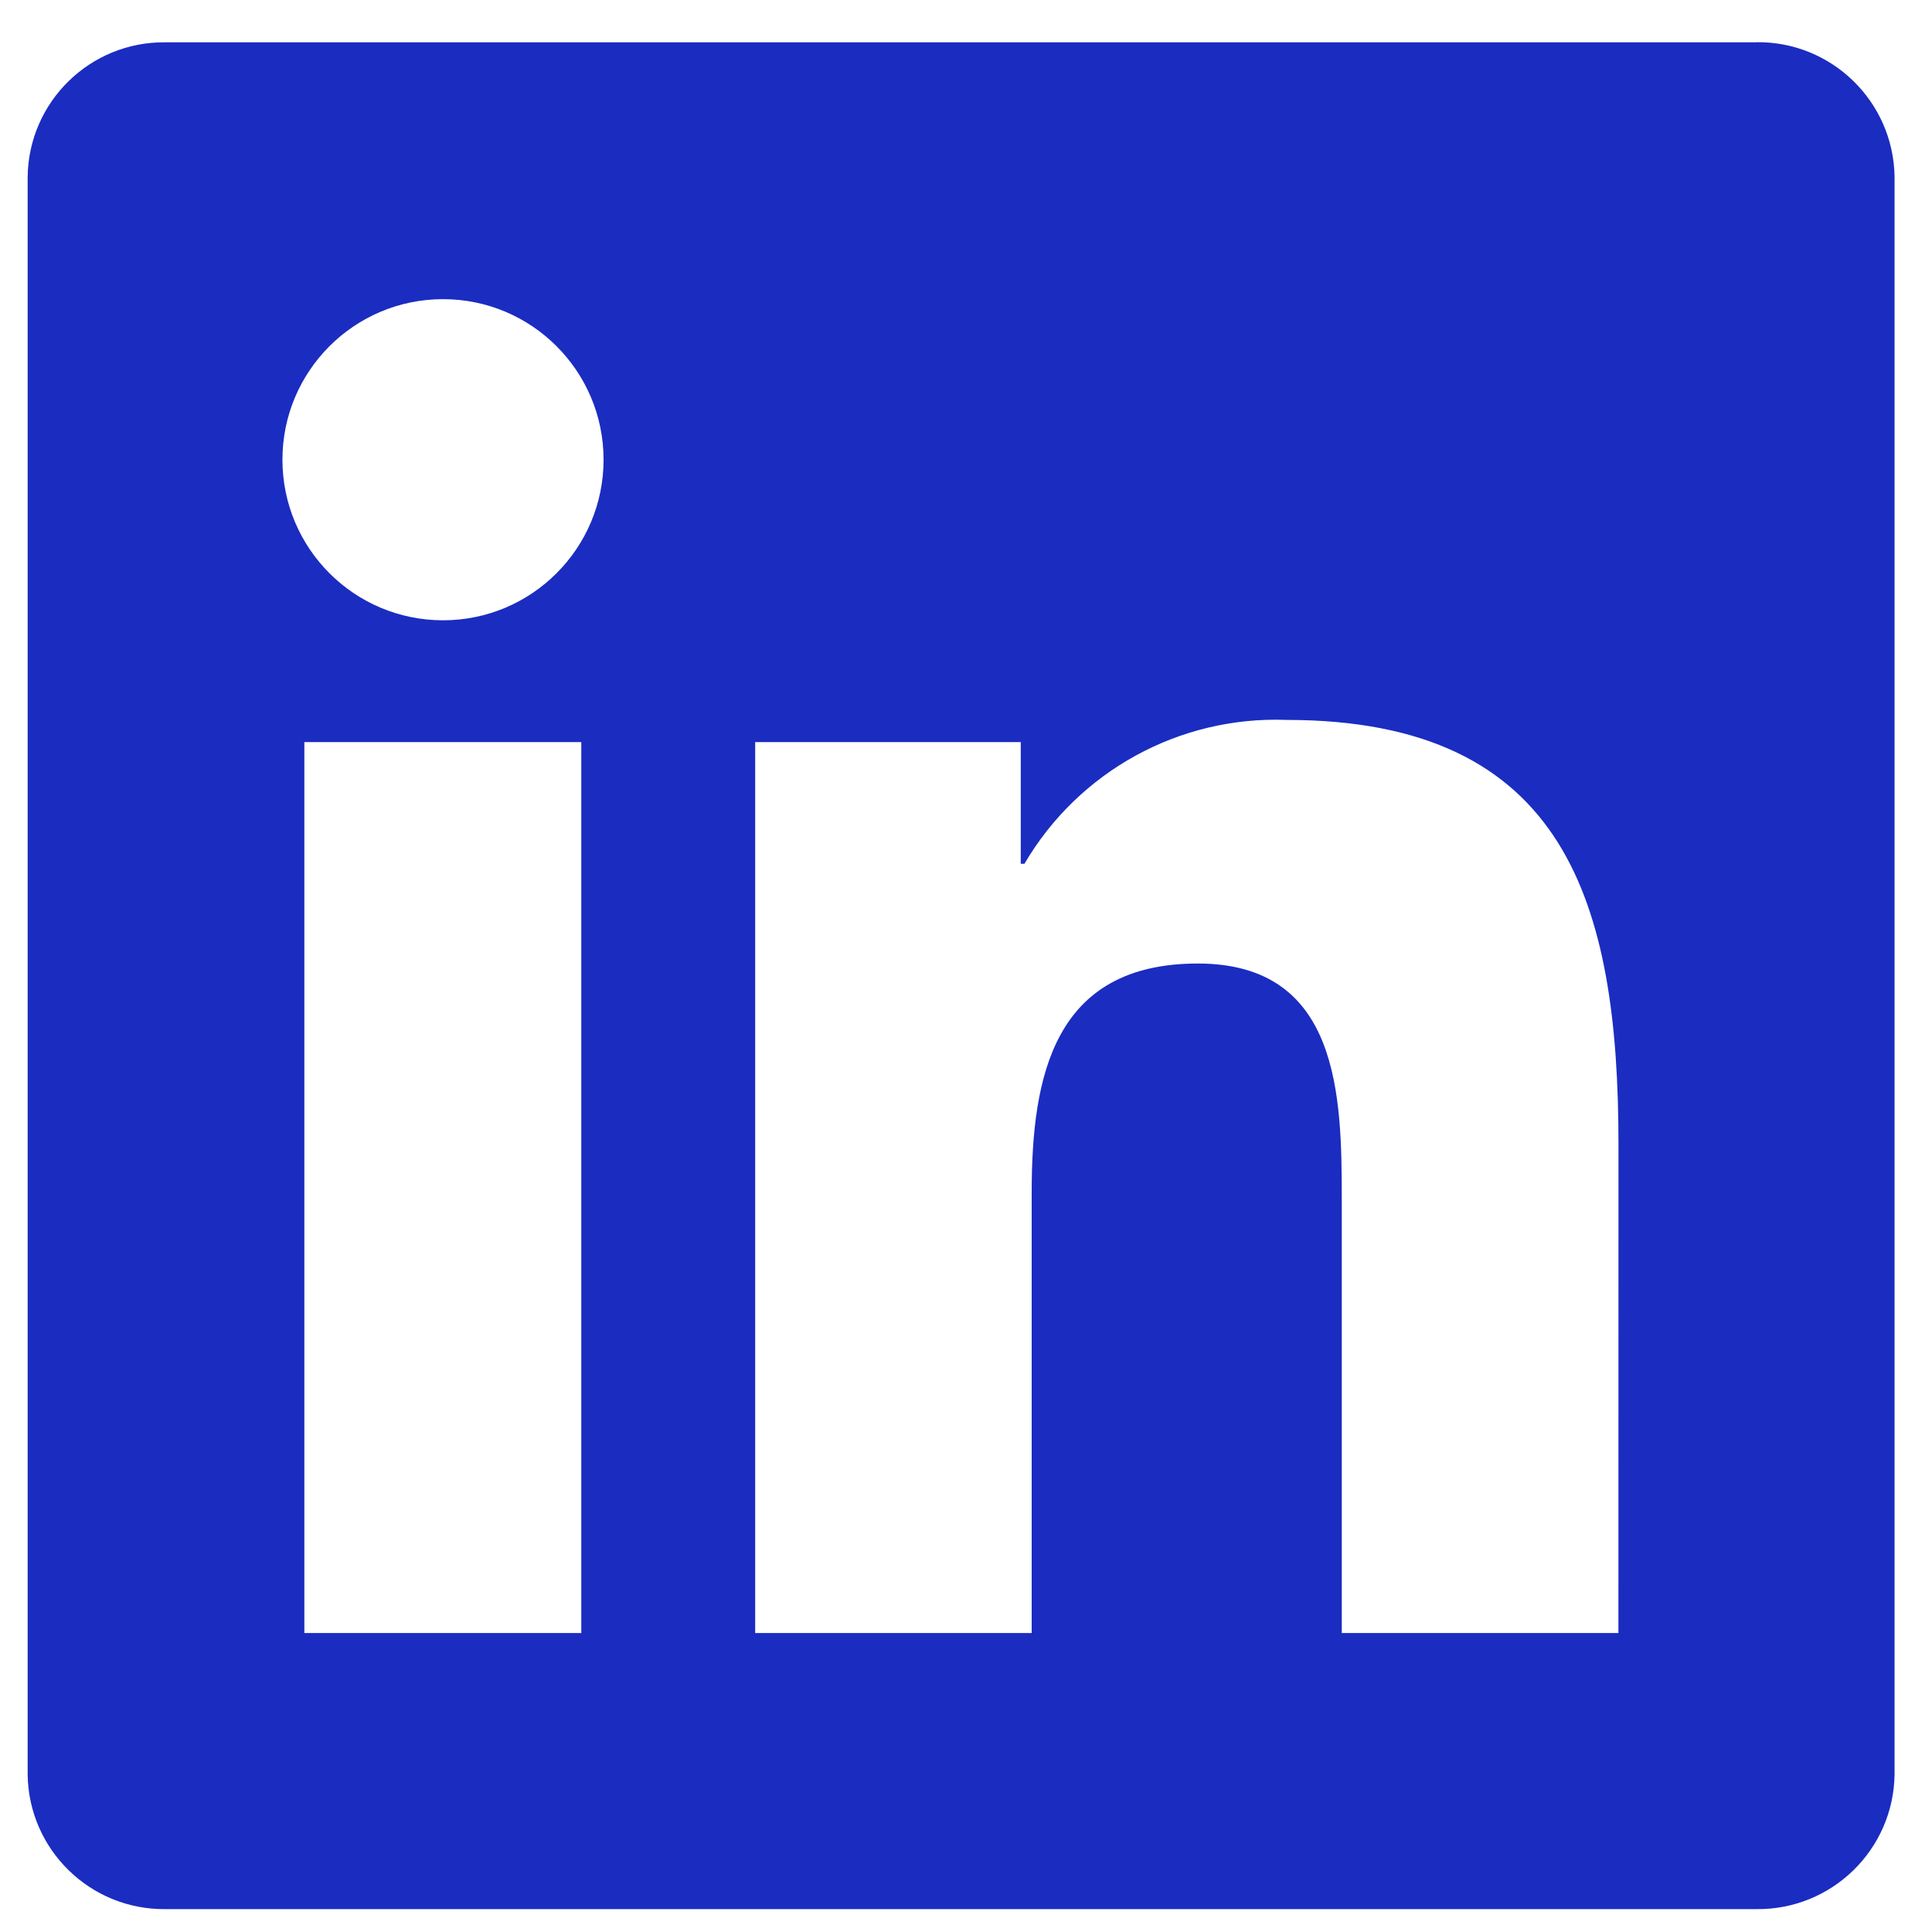 <svg width="32" height="32" viewBox="0 0 32 32" fill="none" xmlns="http://www.w3.org/2000/svg">
<g id="linkedin" clip-path="url(#clip0_3815_1932)">
<g id="Group">
<path id="Path_2520" d="M26.806 27.048H22.224V19.872C22.224 18.161 22.193 15.959 19.84 15.959C17.454 15.959 17.088 17.823 17.088 19.749V27.048H12.508V12.291H16.907V14.307H16.968C17.866 12.774 19.533 11.858 21.308 11.924C25.952 11.924 26.807 14.979 26.807 18.952L26.806 27.048ZM7.338 10.274C5.869 10.274 4.678 9.083 4.678 7.614C4.678 6.146 5.869 4.955 7.338 4.955C8.806 4.955 9.997 6.146 9.997 7.614C9.997 9.083 8.806 10.274 7.338 10.274ZM9.628 27.048H5.041V12.291H9.628V27.048ZM29.09 0.701H2.739C1.494 0.687 0.473 1.685 0.458 2.93V29.39C0.473 30.636 1.494 31.634 2.739 31.621H29.09C30.338 31.636 31.363 30.638 31.38 29.39V2.929C31.362 1.681 30.336 0.683 29.09 0.699" fill="#1B2CC1"/>
</g>
</g>
<defs>
<clipPath id="clip0_3815_1932">
<rect width="32" height="32" fill="white" transform="translate(0 0.004)"/>
</clipPath>
</defs>
</svg>

